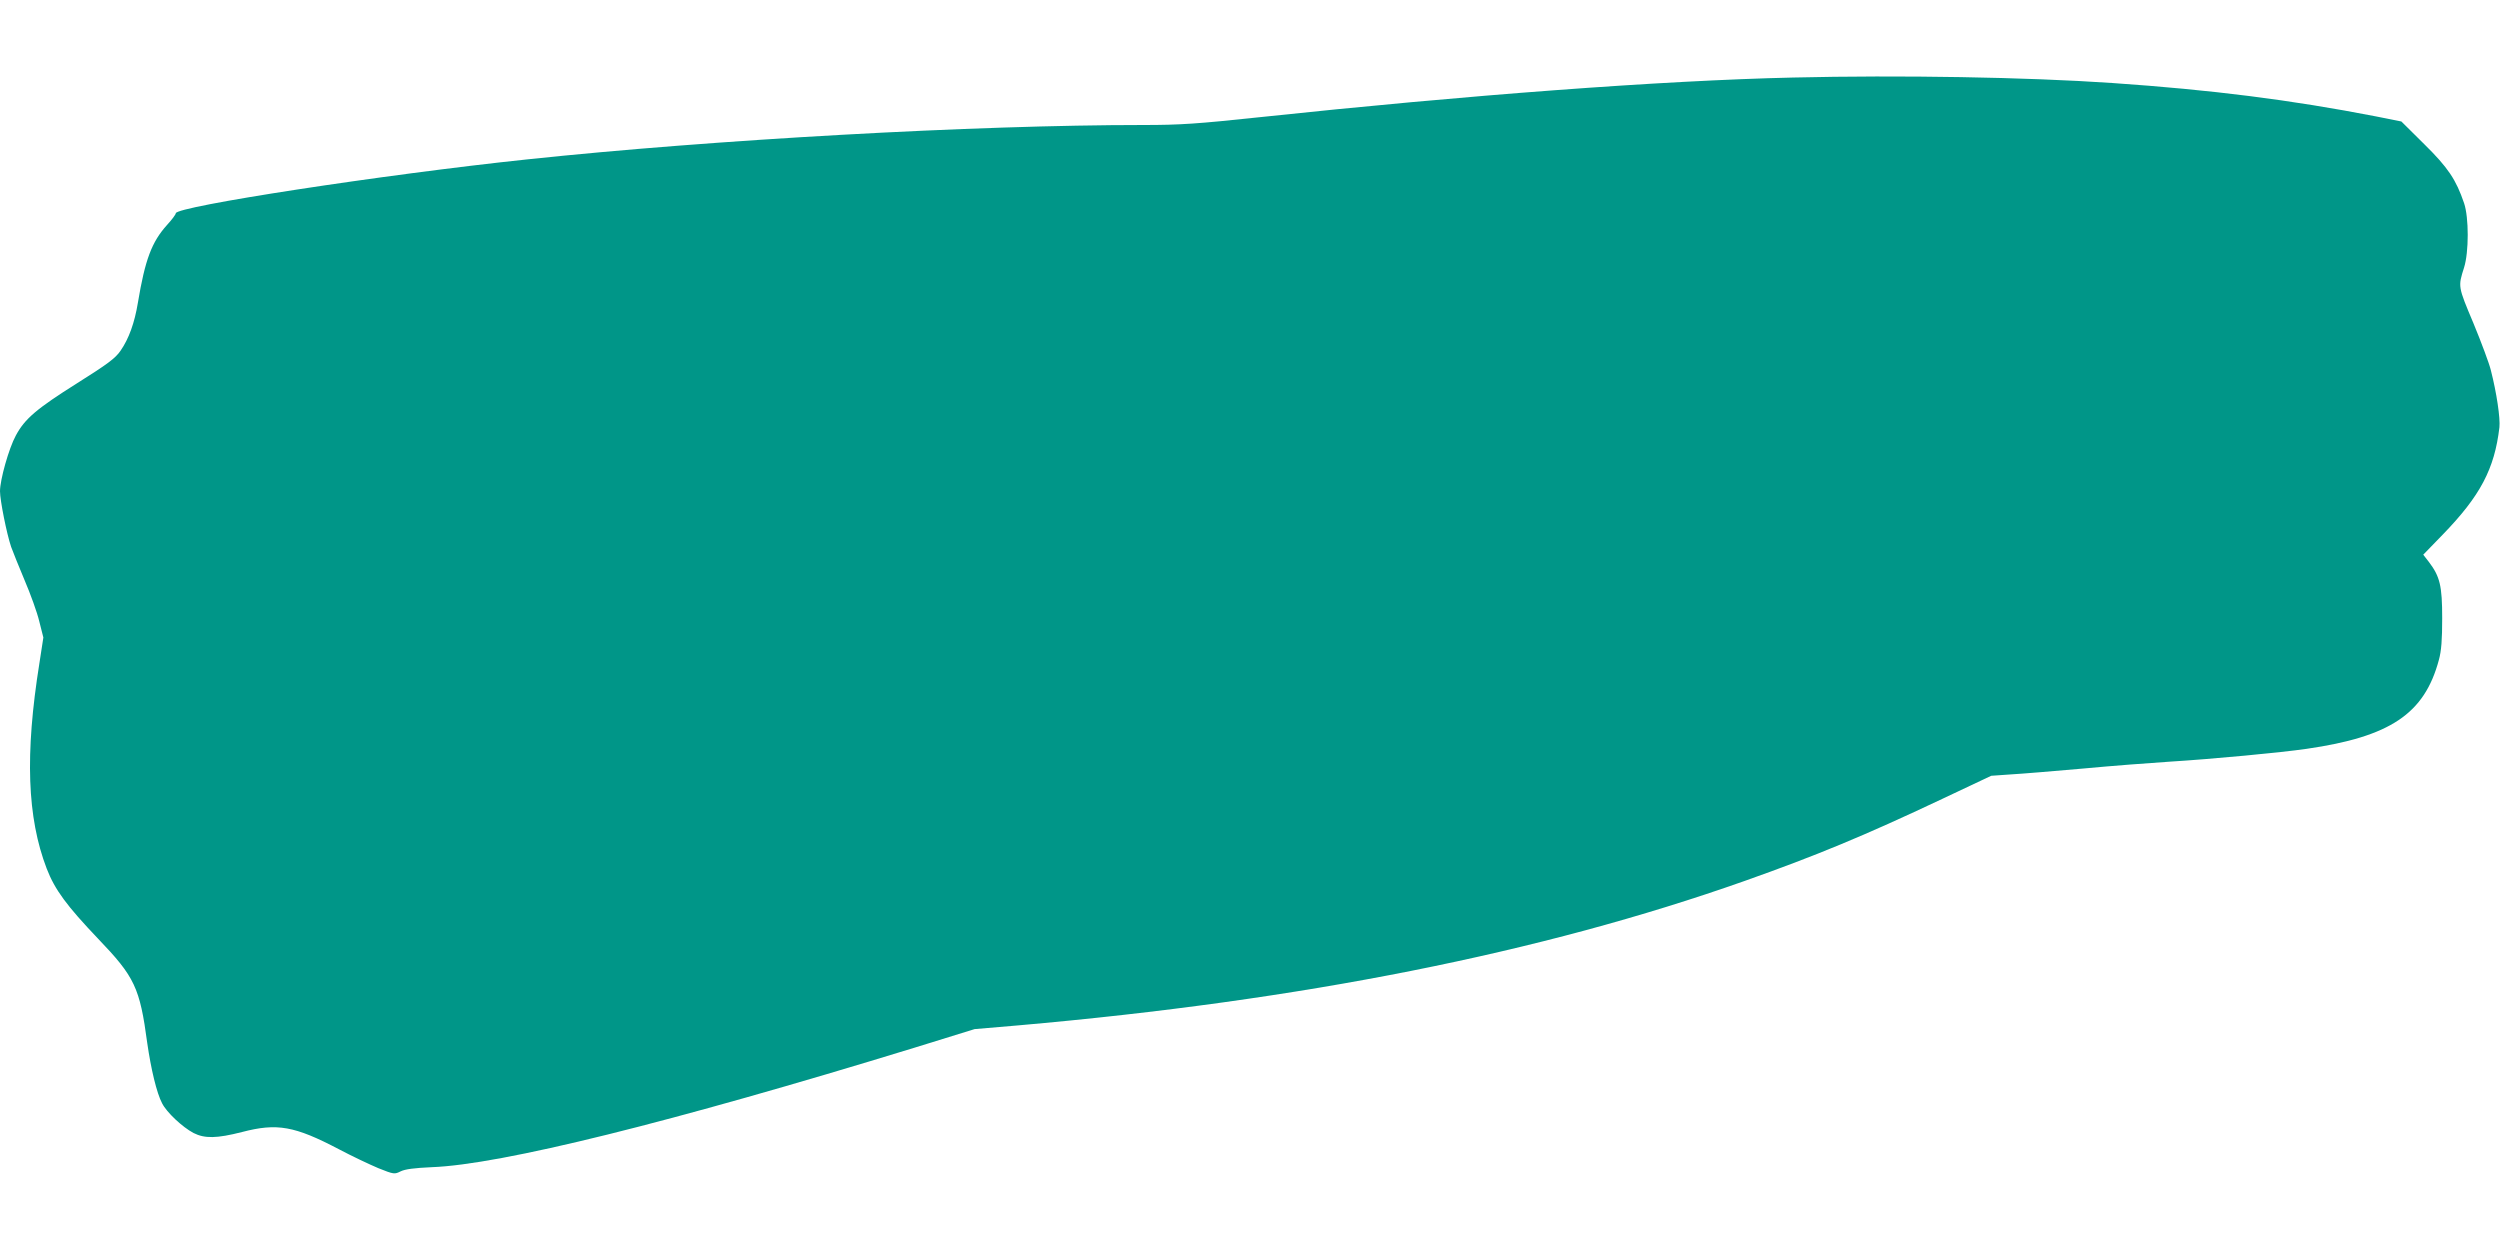 <?xml version="1.0" standalone="no"?>
<!DOCTYPE svg PUBLIC "-//W3C//DTD SVG 20010904//EN"
 "http://www.w3.org/TR/2001/REC-SVG-20010904/DTD/svg10.dtd">
<svg version="1.0" xmlns="http://www.w3.org/2000/svg"
 width="1280pt" height="640pt" viewBox="0 0 1280 640"
 preserveAspectRatio="xMidYMid meet">
<g transform="translate(0,640) scale(0.1,-0.1)"
fill="#009688" stroke="none">
<path d="M9180 6003 c-667 -15 -1668 -90 -2730 -203 -319 -34 -408 -40 -595
-40 -863 0 -2202 -75 -3155 -176 -739 -78 -1800 -241 -1800 -276 0 -6 -20 -33
-45 -60 -78 -87 -112 -176 -149 -398 -17 -103 -46 -184 -89 -246 -26 -38 -66
-68 -222 -166 -208 -131 -268 -182 -314 -268 -36 -66 -81 -227 -81 -285 0 -46
34 -217 57 -285 9 -25 40 -102 69 -171 30 -70 64 -164 75 -210 l21 -83 -20
-130 c-75 -469 -63 -792 37 -1053 42 -109 103 -191 264 -360 187 -195 213
-250 251 -534 19 -132 48 -255 76 -308 23 -46 104 -122 161 -152 57 -29 119
-28 248 5 180 47 269 31 496 -88 66 -35 157 -78 202 -97 80 -32 83 -32 115
-16 23 11 70 17 158 21 355 13 1224 229 2473 612 l307 95 223 19 c1456 128
2676 371 3718 739 367 130 612 231 1014 421 l250 118 100 7 c55 3 222 17 370
30 149 14 347 29 440 35 226 14 575 47 705 66 428 62 603 179 677 455 13 47
17 104 17 214 0 165 -11 213 -69 289 l-28 36 100 103 c192 198 265 336 290
549 5 46 -14 176 -44 293 -8 33 -48 141 -89 240 -80 190 -79 187 -48 285 25
79 25 257 0 330 -41 120 -81 181 -204 302 l-117 116 -130 26 c-437 85 -842
136 -1350 171 -439 30 -1083 41 -1635 28z"/>
</g>
</svg>
